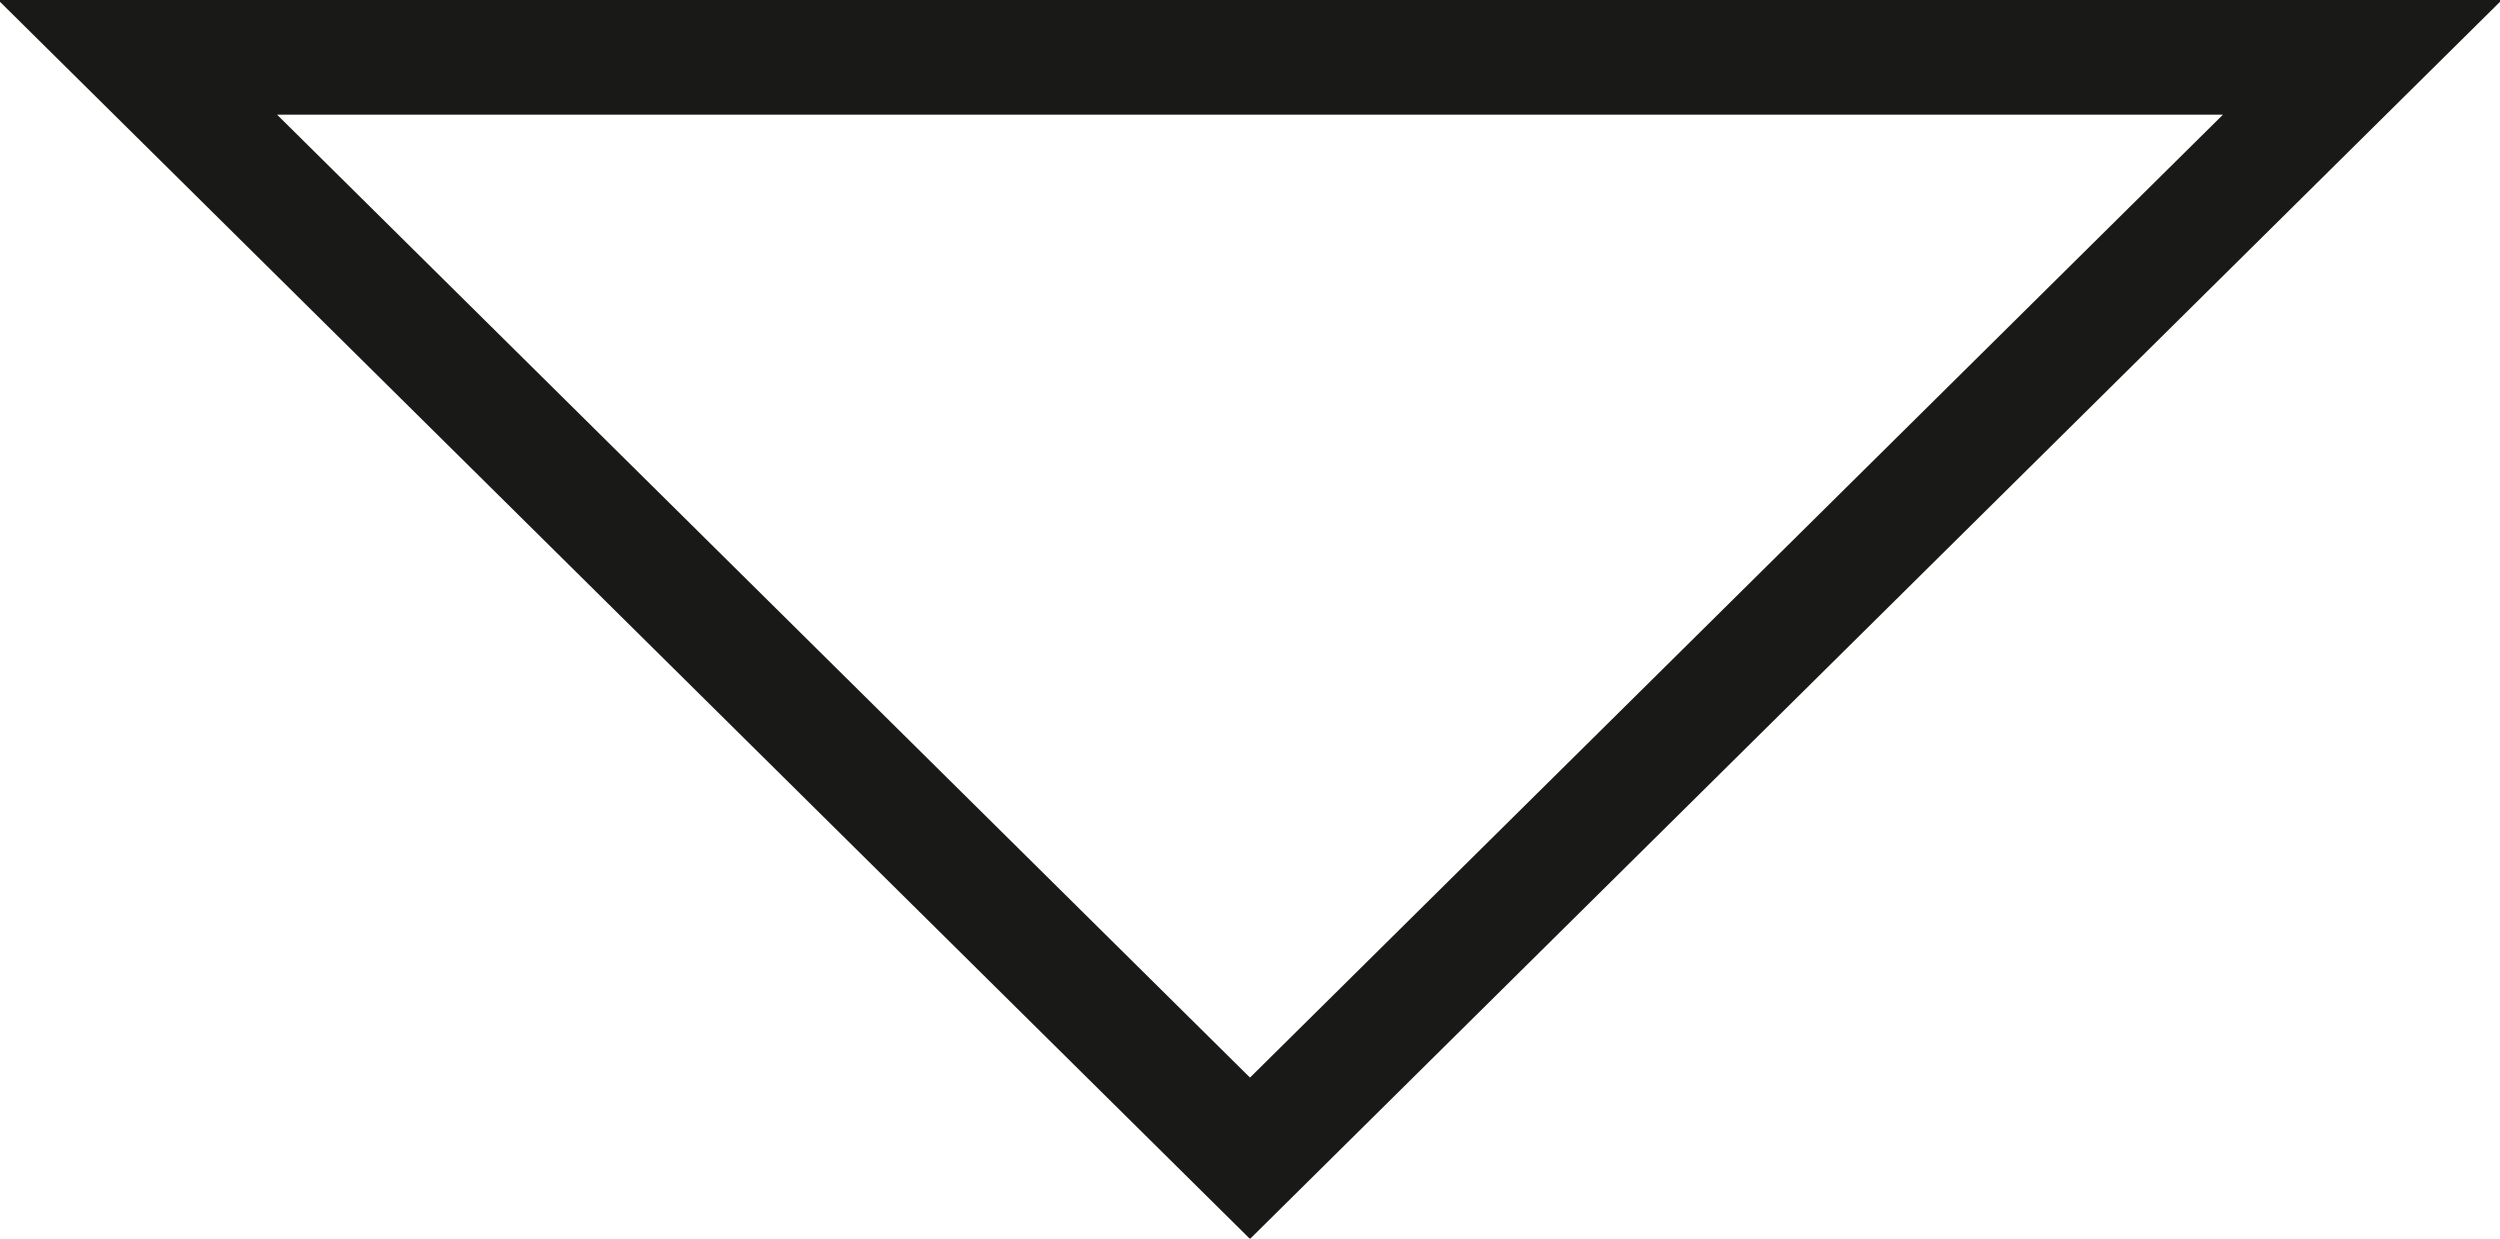 <?xml version="1.0" encoding="utf-8"?>
<!-- Generator: Adobe Illustrator 24.3.0, SVG Export Plug-In . SVG Version: 6.00 Build 0)  -->
<svg version="1.1" id="レイヤー_1" xmlns="http://www.w3.org/2000/svg" xmlns:xlink="http://www.w3.org/1999/xlink" x="0px"
	 y="0px" viewBox="0 0 21.8 10.8" style="enable-background:new 0 0 21.8 10.8;" xml:space="preserve">
<style type="text/css">
	.st0{fill:none;stroke:#191918;stroke-miterlimit:10;}
</style>
<polygon class="st0" points="10.9,10.1 20.6,0.5 1.2,0.5 "/>
</svg>
